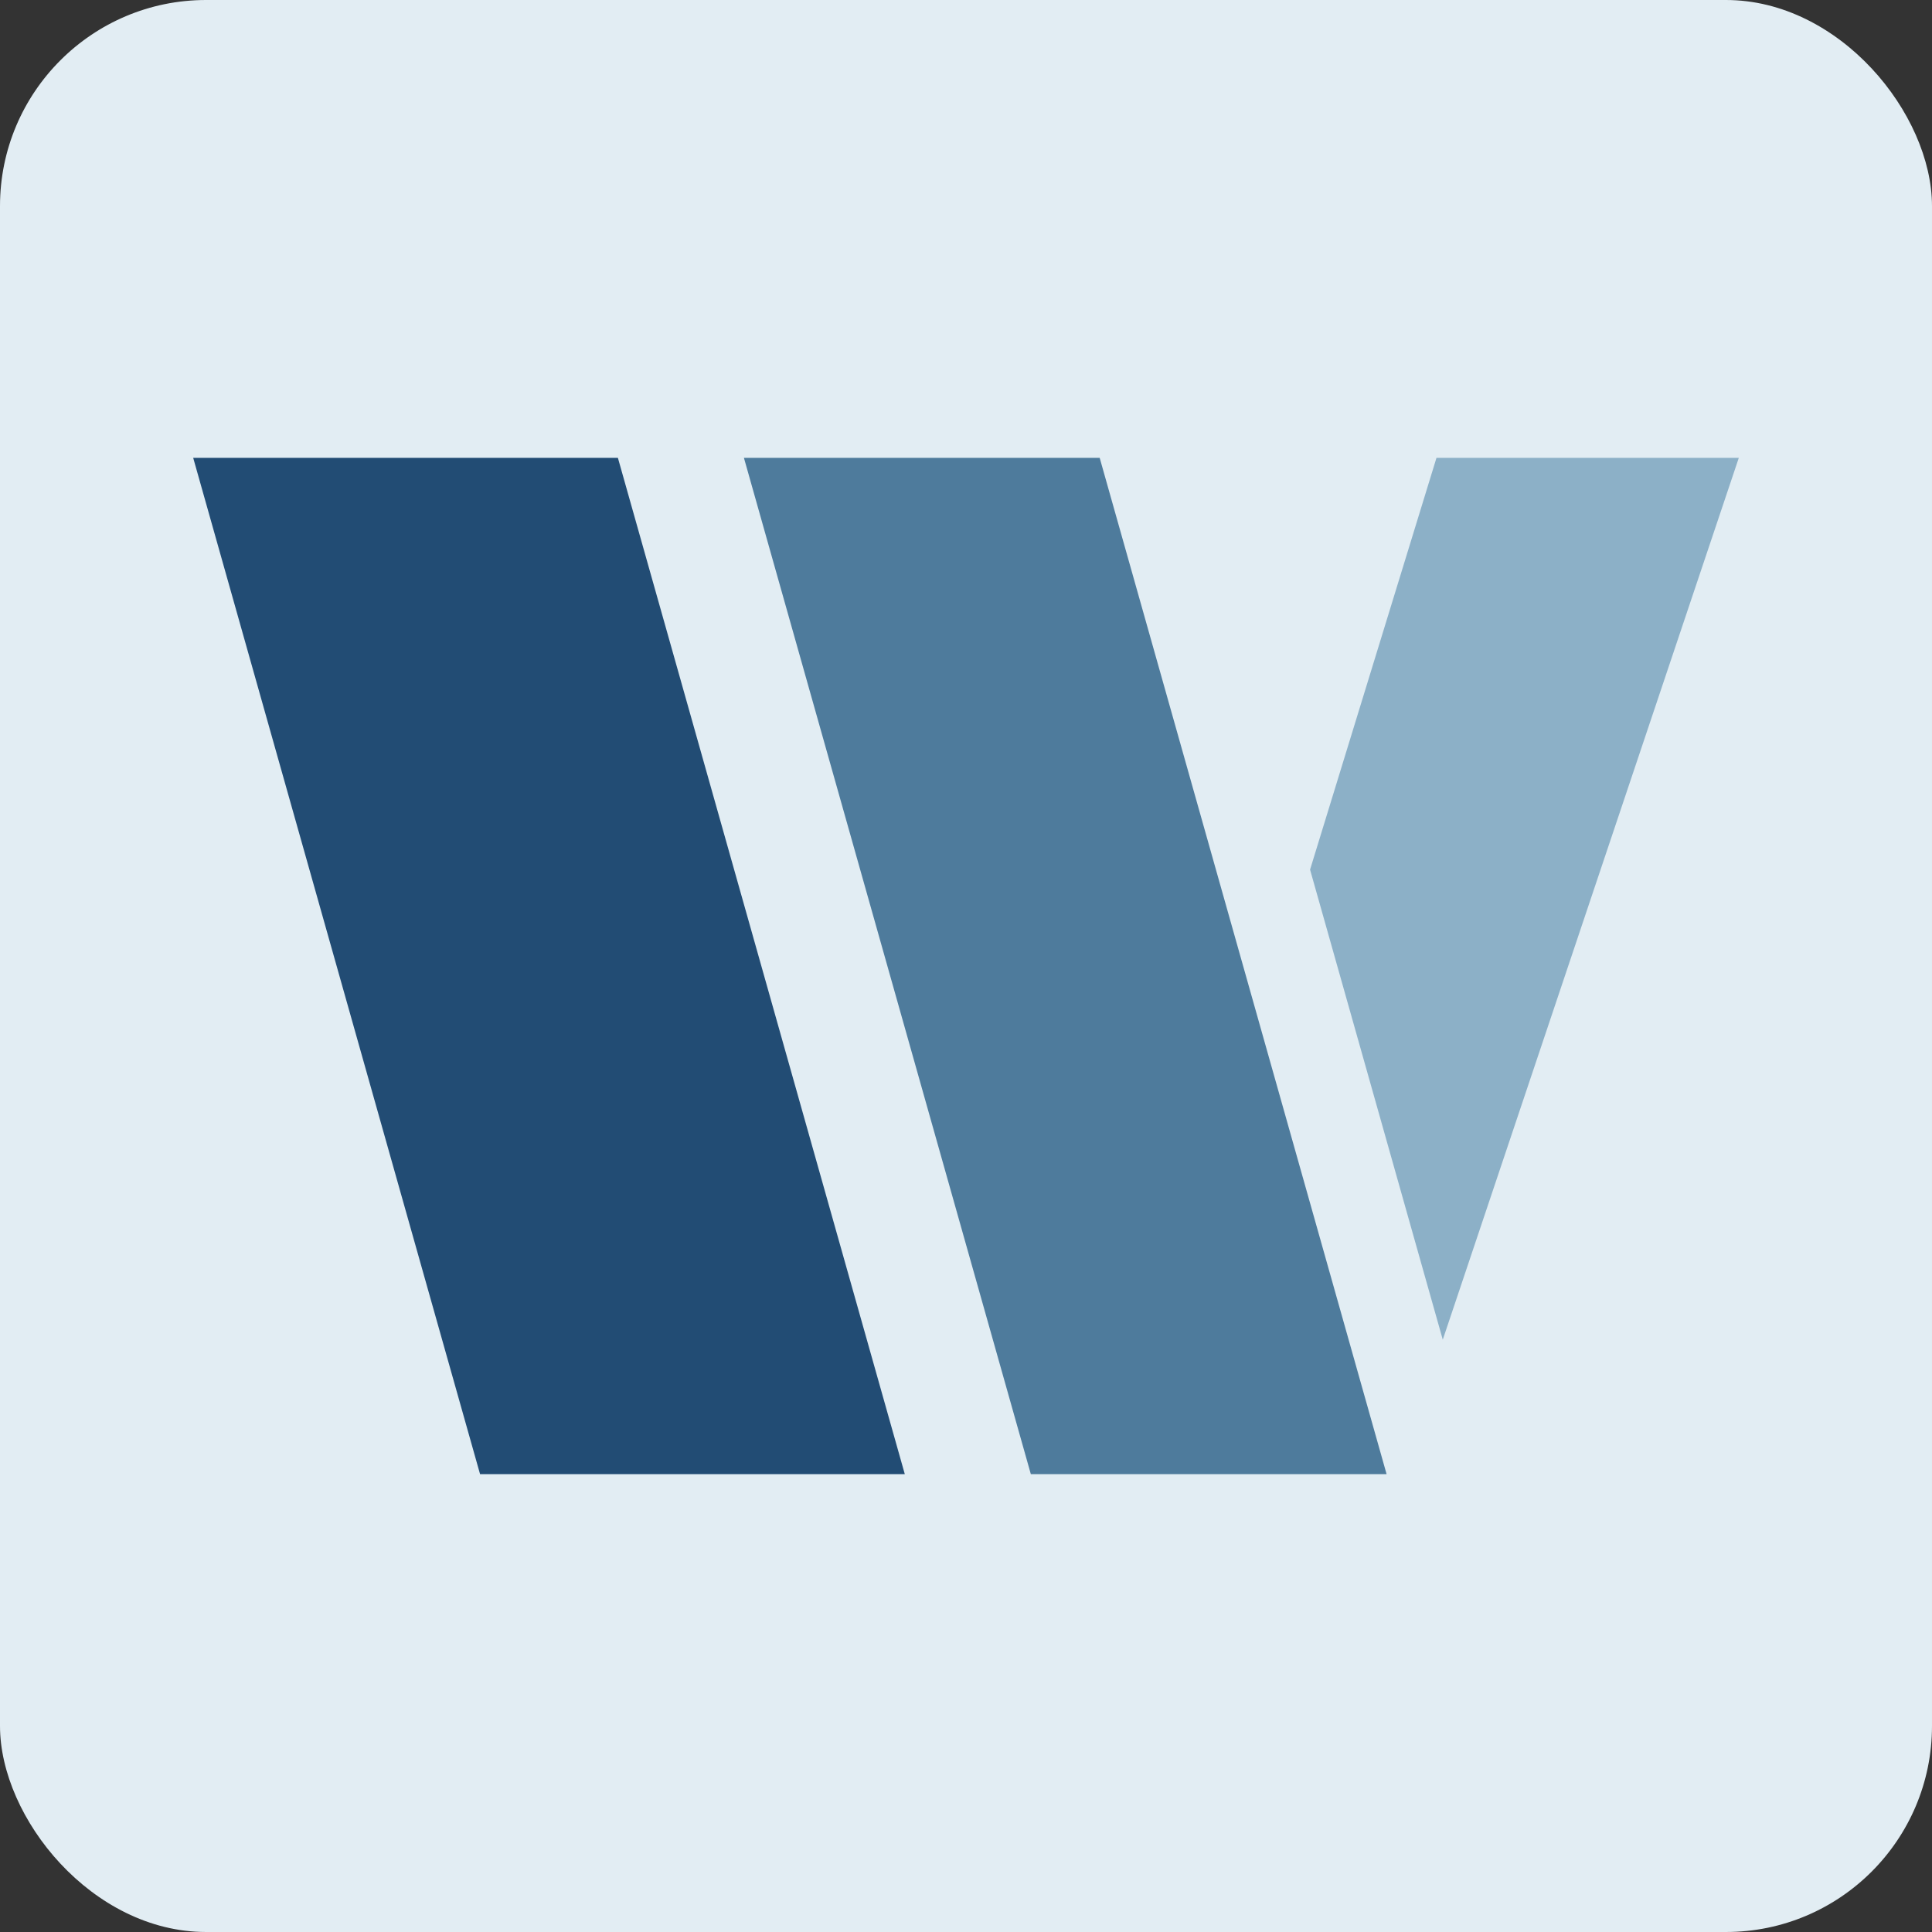 <ns0:svg xmlns:ns0="http://www.w3.org/2000/svg" xml:space="preserve" width="512px" height="512px" version="1.1" style="shape-rendering:geometricPrecision; text-rendering:geometricPrecision; image-rendering:optimizeQuality; fill-rule:evenodd; clip-rule:evenodd" viewBox="0 0 512 512"><ns0:rect x="0" y="0" width="512" height="512" fill="#333333" stroke="none"/><ns0:defs><ns0:style type="text/css">
.fil0 {fill:#E2EDF3}
.fil3 {fill:#224C74;fill-rule:nonzero}
.fil2 {fill:#4E7B9C;fill-rule:nonzero}
.fil1 {fill:#8CB0C7;fill-rule:nonzero}
</ns0:style></ns0:defs><ns0:g id="Layer_x0020_1"><ns0:rect class="fil0" width="512" height="512" rx="54.61" ry="54.61" /><ns0:g id="_2206981164896"><ns0:polygon class="fil1" points="460.8,121.34 380.68,121.34 347.18,230.46 382.35,355.03 " /><ns0:polygon class="fil2" points="197.15,121.34 291.43,121.34 367.46,390.66 273.18,390.66 " /><ns0:polygon class="fil3" points="51.2,121.34 163.75,121.34 239.78,390.66 127.22,390.66 " /></ns0:g></ns0:g></ns0:svg>